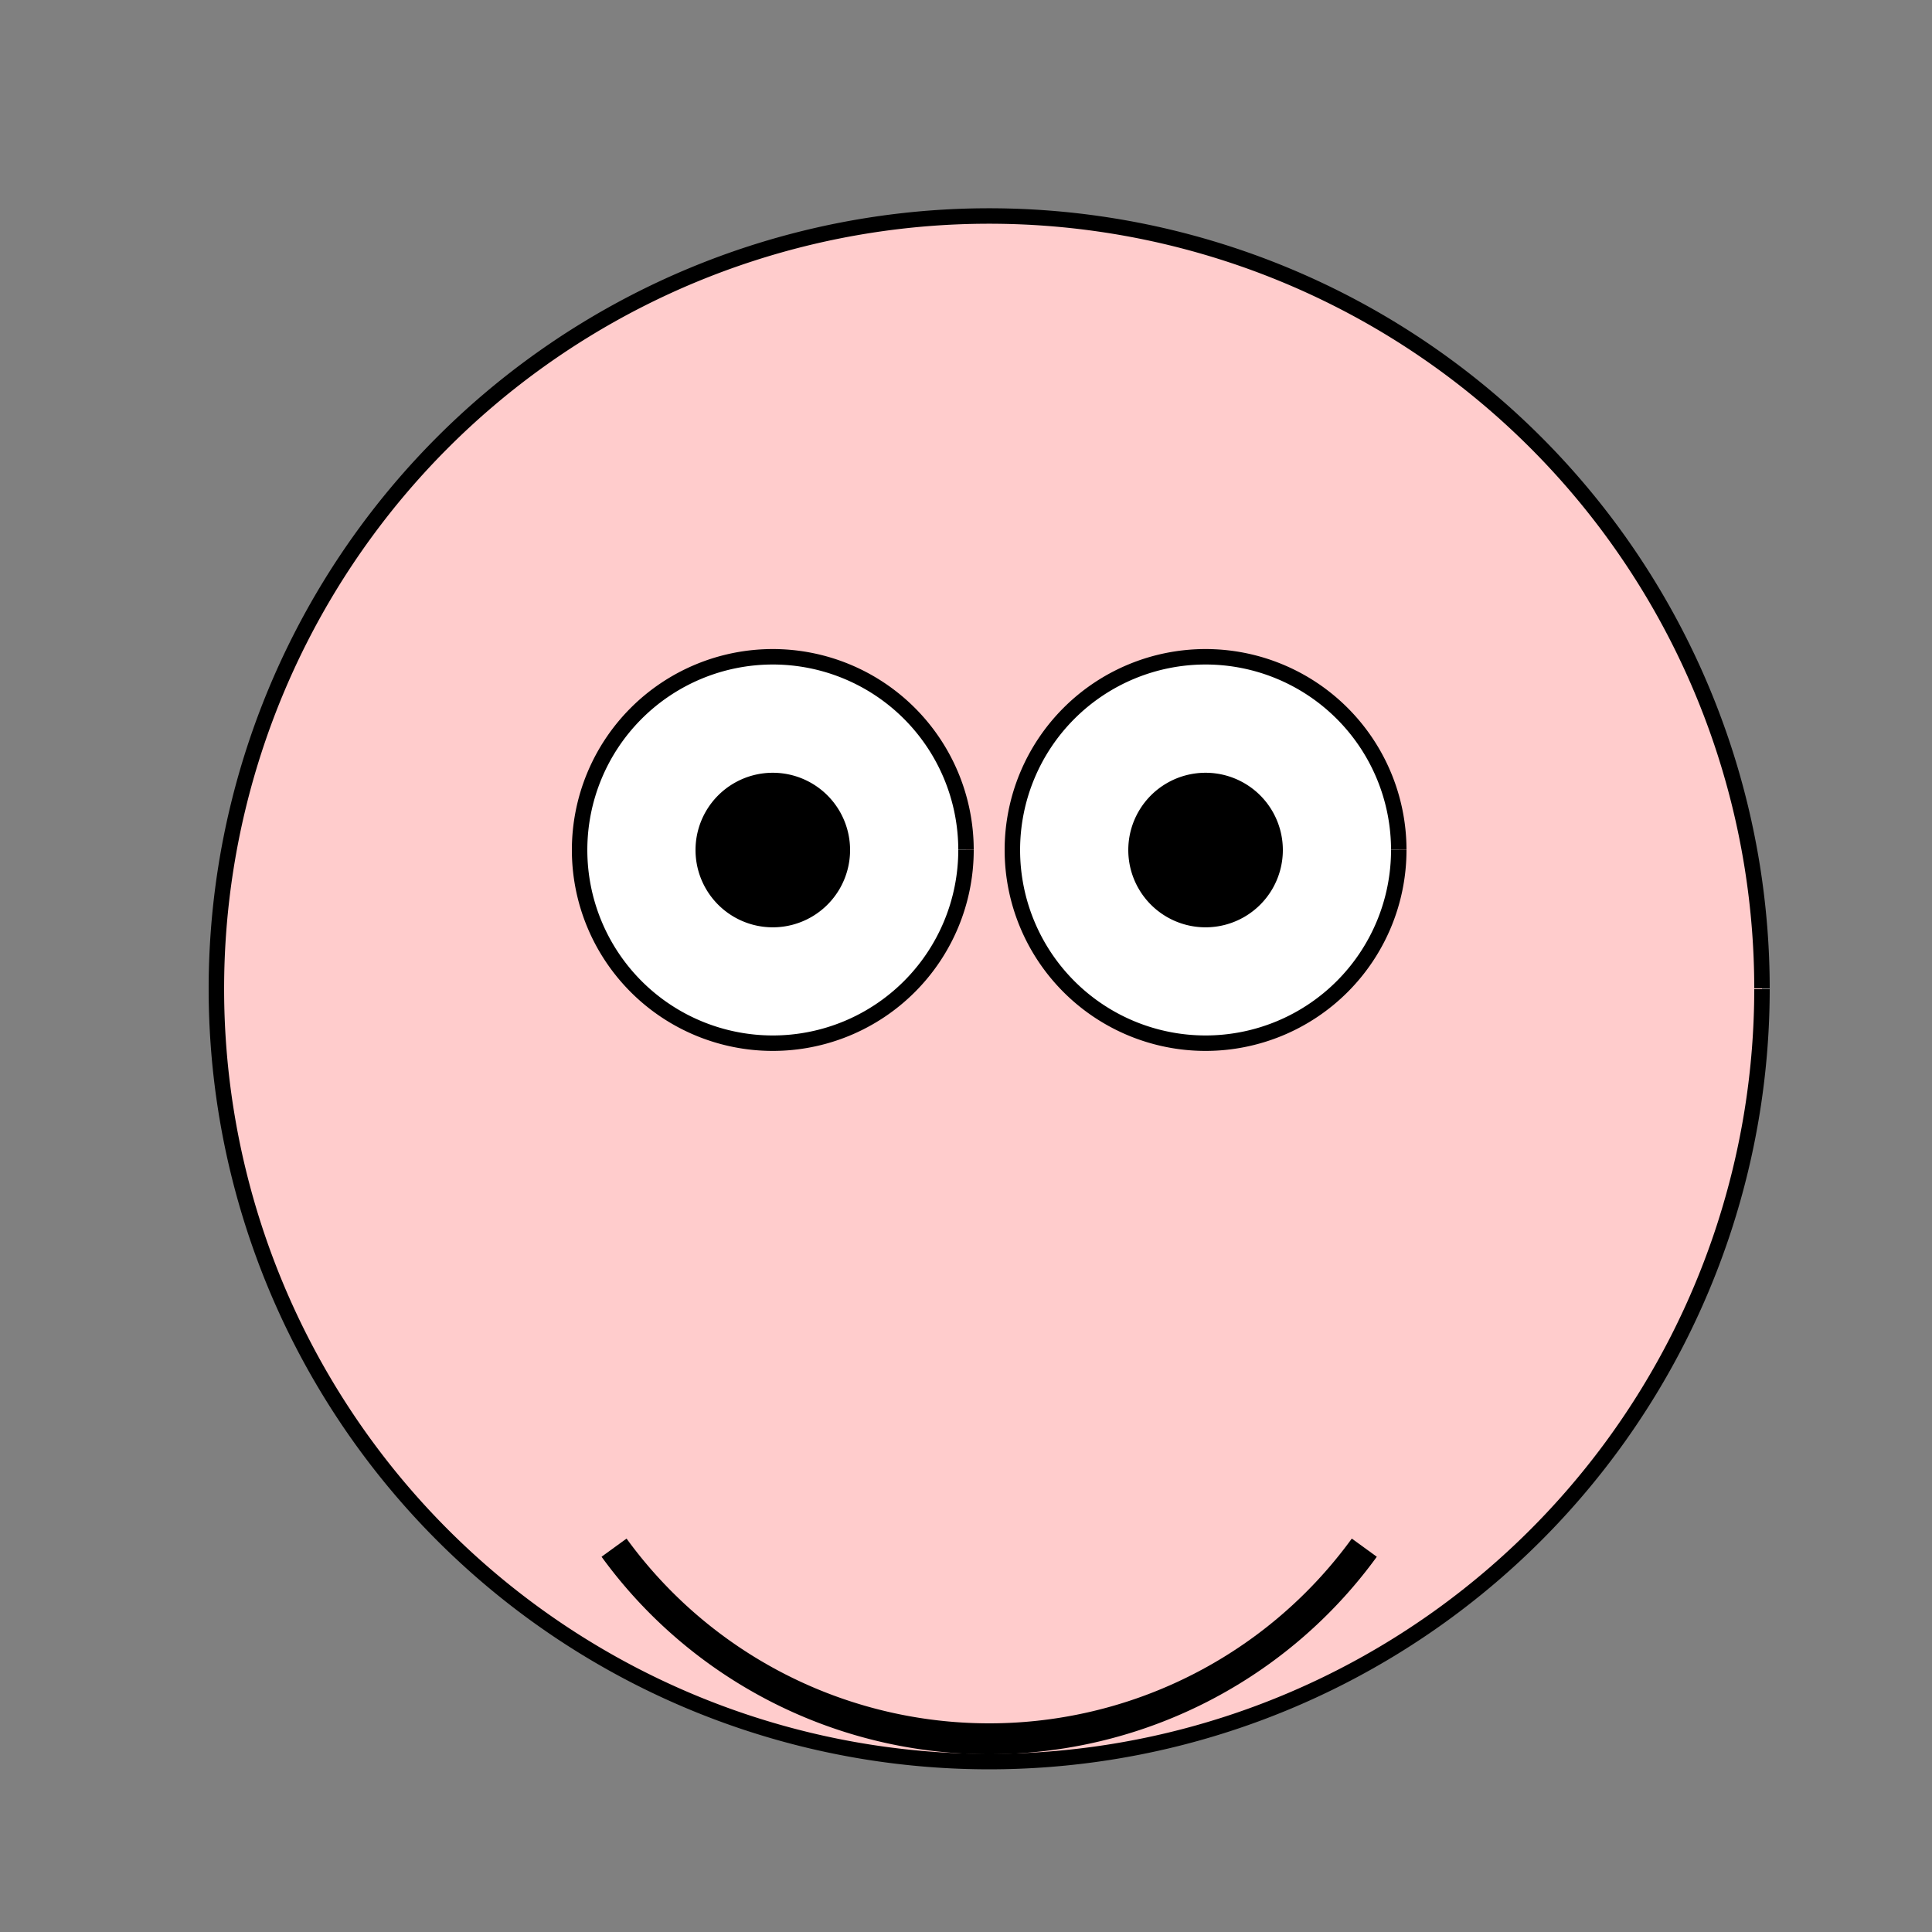 <!--

Generated by DrawGPT.
Free, open source, AI generated images in SVG, PNG, and HTML Canvas format.
https://drawgpt.ai

Created: 2024-01-16T14:26:31.716Z
Link: https://drawgpt.ai/prompt/141640/

-->
<svg xmlns="http://www.w3.org/2000/svg" xmlns:xlink="http://www.w3.org/1999/xlink" width="500" height="500"><rect width="100%" height="100%" fill="#808080" stroke="none"/><defs/><g><path fill="#FFCCCC" stroke="#000000" paint-order="fill stroke markers" d=" M 456 256 A 200 200 0 1 1 456 255.8" stroke-miterlimit="10" stroke-width="4" stroke-dasharray=""/><path fill="#FFFFFF" stroke="#000000" paint-order="fill stroke markers" d=" M 250 220 A 50 50 0 1 1 250 219.95" stroke-miterlimit="10" stroke-width="4" stroke-dasharray=""/><path fill="#FFFFFF" stroke="#000000" paint-order="fill stroke markers" d=" M 362 220 A 50 50 0 1 1 362 219.95" stroke-miterlimit="10" stroke-width="4" stroke-dasharray=""/><path fill="#000000" stroke="none" paint-order="stroke fill markers" d=" M 220 220 A 20 20 0 1 1 220 219.98"/><path fill="#000000" stroke="none" paint-order="stroke fill markers" d=" M 332 220 A 20 20 0 1 1 332 219.98"/><path fill="none" stroke="#000000" paint-order="fill stroke markers" d=" M 353.082 400.534 A 120 120 0 0 1 158.918 400.534" stroke-miterlimit="10" stroke-width="8" stroke-dasharray=""/></g></svg>